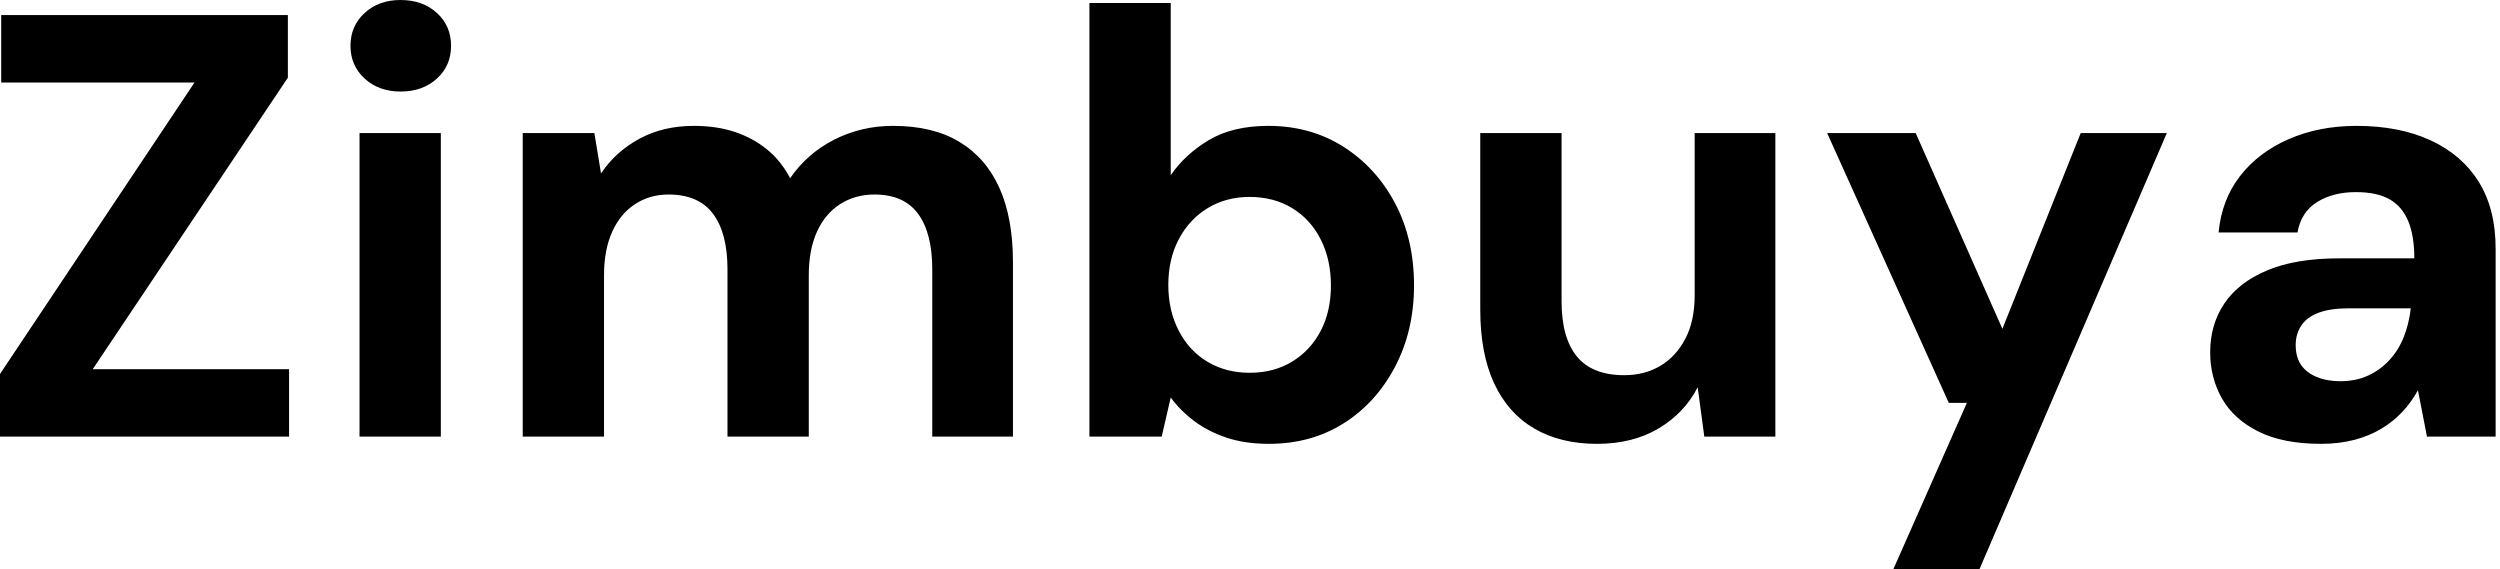 <svg baseProfile="full" height="28" version="1.1" viewBox="0 0 123 28" width="123" xmlns="http://www.w3.org/2000/svg" xmlns:ev="http://www.w3.org/2001/xml-events" xmlns:xlink="http://www.w3.org/1999/xlink"><defs /><g><path d="M1.452 21.481V18.4L11.022 4.059H1.511V0.741H15.615V3.822L6.015 18.163H15.674V21.481Z M19.141 21.481V6.548H23.141V21.481ZM21.156 4.504Q20.089 4.504 19.393 3.867Q18.696 3.23 18.696 2.252Q18.696 1.274 19.393 0.637Q20.089 0.0 21.156 0.0Q22.252 0.0 22.948 0.637Q23.644 1.274 23.644 2.252Q23.644 3.23 22.948 3.867Q22.252 4.504 21.156 4.504Z M27.17 21.481V6.548H30.696L31.022 8.533Q31.733 7.467 32.904 6.83Q34.074 6.193 35.585 6.193Q36.711 6.193 37.6 6.489Q38.489 6.785 39.185 7.348Q39.881 7.911 40.326 8.77Q41.156 7.556 42.489 6.874Q43.822 6.193 45.393 6.193Q47.348 6.193 48.652 6.978Q49.956 7.763 50.622 9.244Q51.289 10.726 51.289 12.889V21.481H47.319V13.244Q47.319 11.467 46.622 10.519Q45.926 9.57 44.474 9.57Q43.526 9.57 42.785 10.044Q42.044 10.519 41.644 11.407Q41.244 12.296 41.244 13.541V21.481H37.244V13.244Q37.244 11.467 36.533 10.519Q35.822 9.57 34.341 9.57Q33.422 9.57 32.696 10.044Q31.97 10.519 31.57 11.407Q31.17 12.296 31.17 13.541V21.481Z M63.881 21.837Q62.726 21.837 61.822 21.541Q60.919 21.244 60.222 20.726Q59.526 20.207 59.052 19.556L58.607 21.481H55.052V0.148H59.052V8.622Q59.763 7.585 60.933 6.889Q62.104 6.193 63.852 6.193Q65.926 6.193 67.541 7.215Q69.156 8.237 70.089 10.0Q71.022 11.763 71.022 14.044Q71.022 16.267 70.089 18.044Q69.156 19.822 67.556 20.83Q65.956 21.837 63.881 21.837ZM62.933 18.341Q64.119 18.341 65.022 17.793Q65.926 17.244 66.43 16.281Q66.933 15.319 66.933 14.044Q66.933 12.77 66.43 11.778Q65.926 10.785 65.022 10.237Q64.119 9.689 62.933 9.689Q61.778 9.689 60.874 10.237Q59.97 10.785 59.452 11.763Q58.933 12.741 58.933 14.015Q58.933 15.289 59.452 16.281Q59.97 17.274 60.874 17.807Q61.778 18.341 62.933 18.341Z M80.03 21.837Q78.222 21.837 76.933 21.081Q75.644 20.326 74.963 18.859Q74.281 17.393 74.281 15.23V6.548H78.281V14.815Q78.281 16.622 79.037 17.541Q79.793 18.459 81.363 18.459Q82.37 18.459 83.141 18.0Q83.911 17.541 84.37 16.667Q84.83 15.793 84.83 14.519V6.548H88.8V21.481H85.304L84.978 19.052Q84.326 20.326 83.052 21.081Q81.778 21.837 80.03 21.837Z M94.607 28.0 98.222 19.822H97.333L91.348 6.548H95.704L99.97 16.178L103.822 6.548H108.059L98.844 28.0Z M115.644 21.837Q113.778 21.837 112.563 21.23Q111.348 20.622 110.77 19.6Q110.193 18.578 110.193 17.333Q110.193 15.97 110.889 14.933Q111.585 13.896 112.993 13.304Q114.4 12.711 116.533 12.711H120.237Q120.237 11.615 119.941 10.889Q119.644 10.163 119.022 9.807Q118.4 9.452 117.363 9.452Q116.237 9.452 115.452 9.941Q114.667 10.43 114.489 11.437H110.607Q110.756 9.837 111.659 8.667Q112.563 7.496 114.059 6.844Q115.556 6.193 117.393 6.193Q119.496 6.193 121.037 6.904Q122.578 7.615 123.407 8.948Q124.237 10.281 124.237 12.237V21.481H120.859L120.415 19.2Q120.089 19.793 119.644 20.267Q119.2 20.741 118.607 21.096Q118.015 21.452 117.274 21.644Q116.533 21.837 115.644 21.837ZM116.593 18.756Q117.363 18.756 117.97 18.474Q118.578 18.193 119.022 17.704Q119.467 17.215 119.719 16.578Q119.97 15.941 120.059 15.2V15.17H117.007Q116.089 15.17 115.511 15.393Q114.933 15.615 114.667 16.03Q114.4 16.444 114.4 16.978Q114.4 17.57 114.667 17.956Q114.933 18.341 115.437 18.548Q115.941 18.756 116.593 18.756Z " fill="rgb(0,0,0)" transform="translate(-1.452, 0)" /></g></svg>